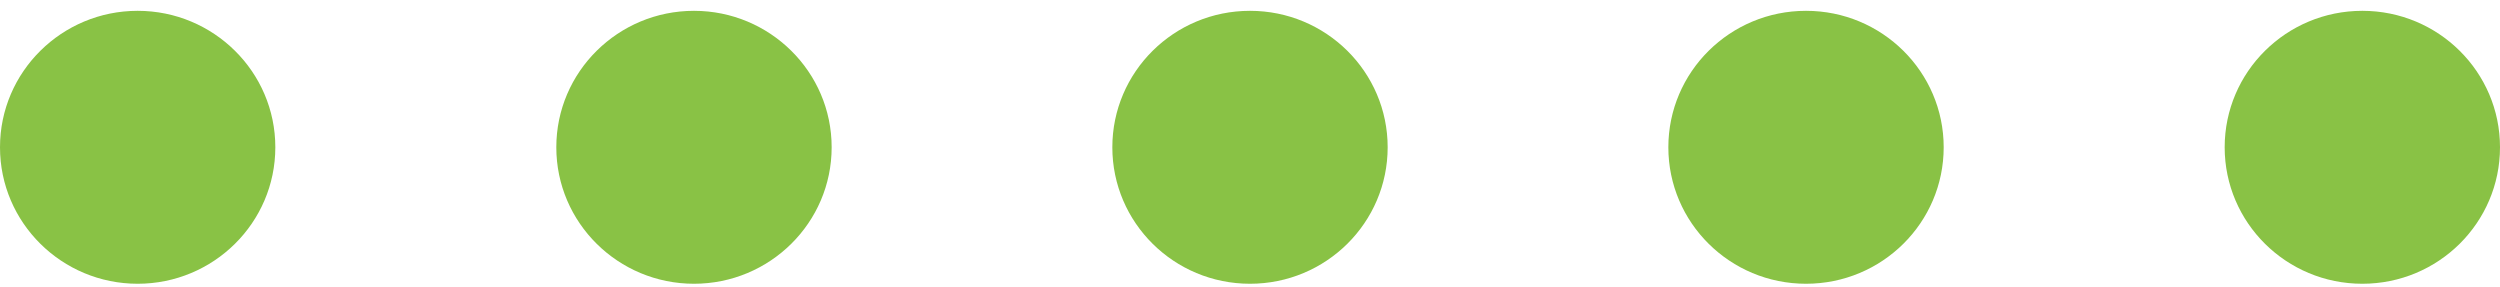 <svg width="183" height="21" viewBox="0 0 183 21" fill="none" xmlns="http://www.w3.org/2000/svg">
<g clip-path="url(#clip0_35_102)">
<path d="M162.846 10.781C162.846 16.298 167.357 20.771 172.923 20.771C178.488 20.771 183 16.298 183 10.781C183 5.265 178.488 0.792 172.923 0.792C167.357 0.792 162.846 5.265 162.846 10.781Z" fill="#89C245"/>
<path d="M122.123 10.781C122.123 16.298 126.635 20.771 132.201 20.771C137.766 20.771 142.278 16.298 142.278 10.781C142.278 5.265 137.766 0.792 132.201 0.792C126.635 0.792 122.123 5.265 122.123 10.781Z" fill="#89C245"/>
<path d="M81.423 10.781C81.423 16.298 85.934 20.771 91.5 20.771C97.066 20.771 101.577 16.298 101.577 10.781C101.577 5.265 97.066 0.792 91.5 0.792C85.934 0.792 81.423 5.265 81.423 10.781Z" fill="#89C245"/>
<path d="M40.722 10.781C40.722 16.305 45.249 20.771 50.8 20.771C56.349 20.771 60.877 16.305 60.877 10.781C60.877 5.258 56.349 0.792 50.8 0.792C45.249 0.792 40.722 5.258 40.722 10.781Z" fill="#89C245"/>
<path d="M-4.36642e-07 10.781C-6.78069e-07 16.305 4.527 20.771 10.077 20.771C15.627 20.771 20.154 16.305 20.154 10.781C20.154 5.258 15.627 0.792 10.077 0.792C4.527 0.792 -1.95216e-07 5.258 -4.36642e-07 10.781Z" fill="#89C245"/>
</g>
<defs>
<clipPath id="clip0_35_102">
<rect width="20" height="183" fill="white" transform="translate(183 0.792) rotate(90)"/>
</clipPath>
</defs>
</svg>
